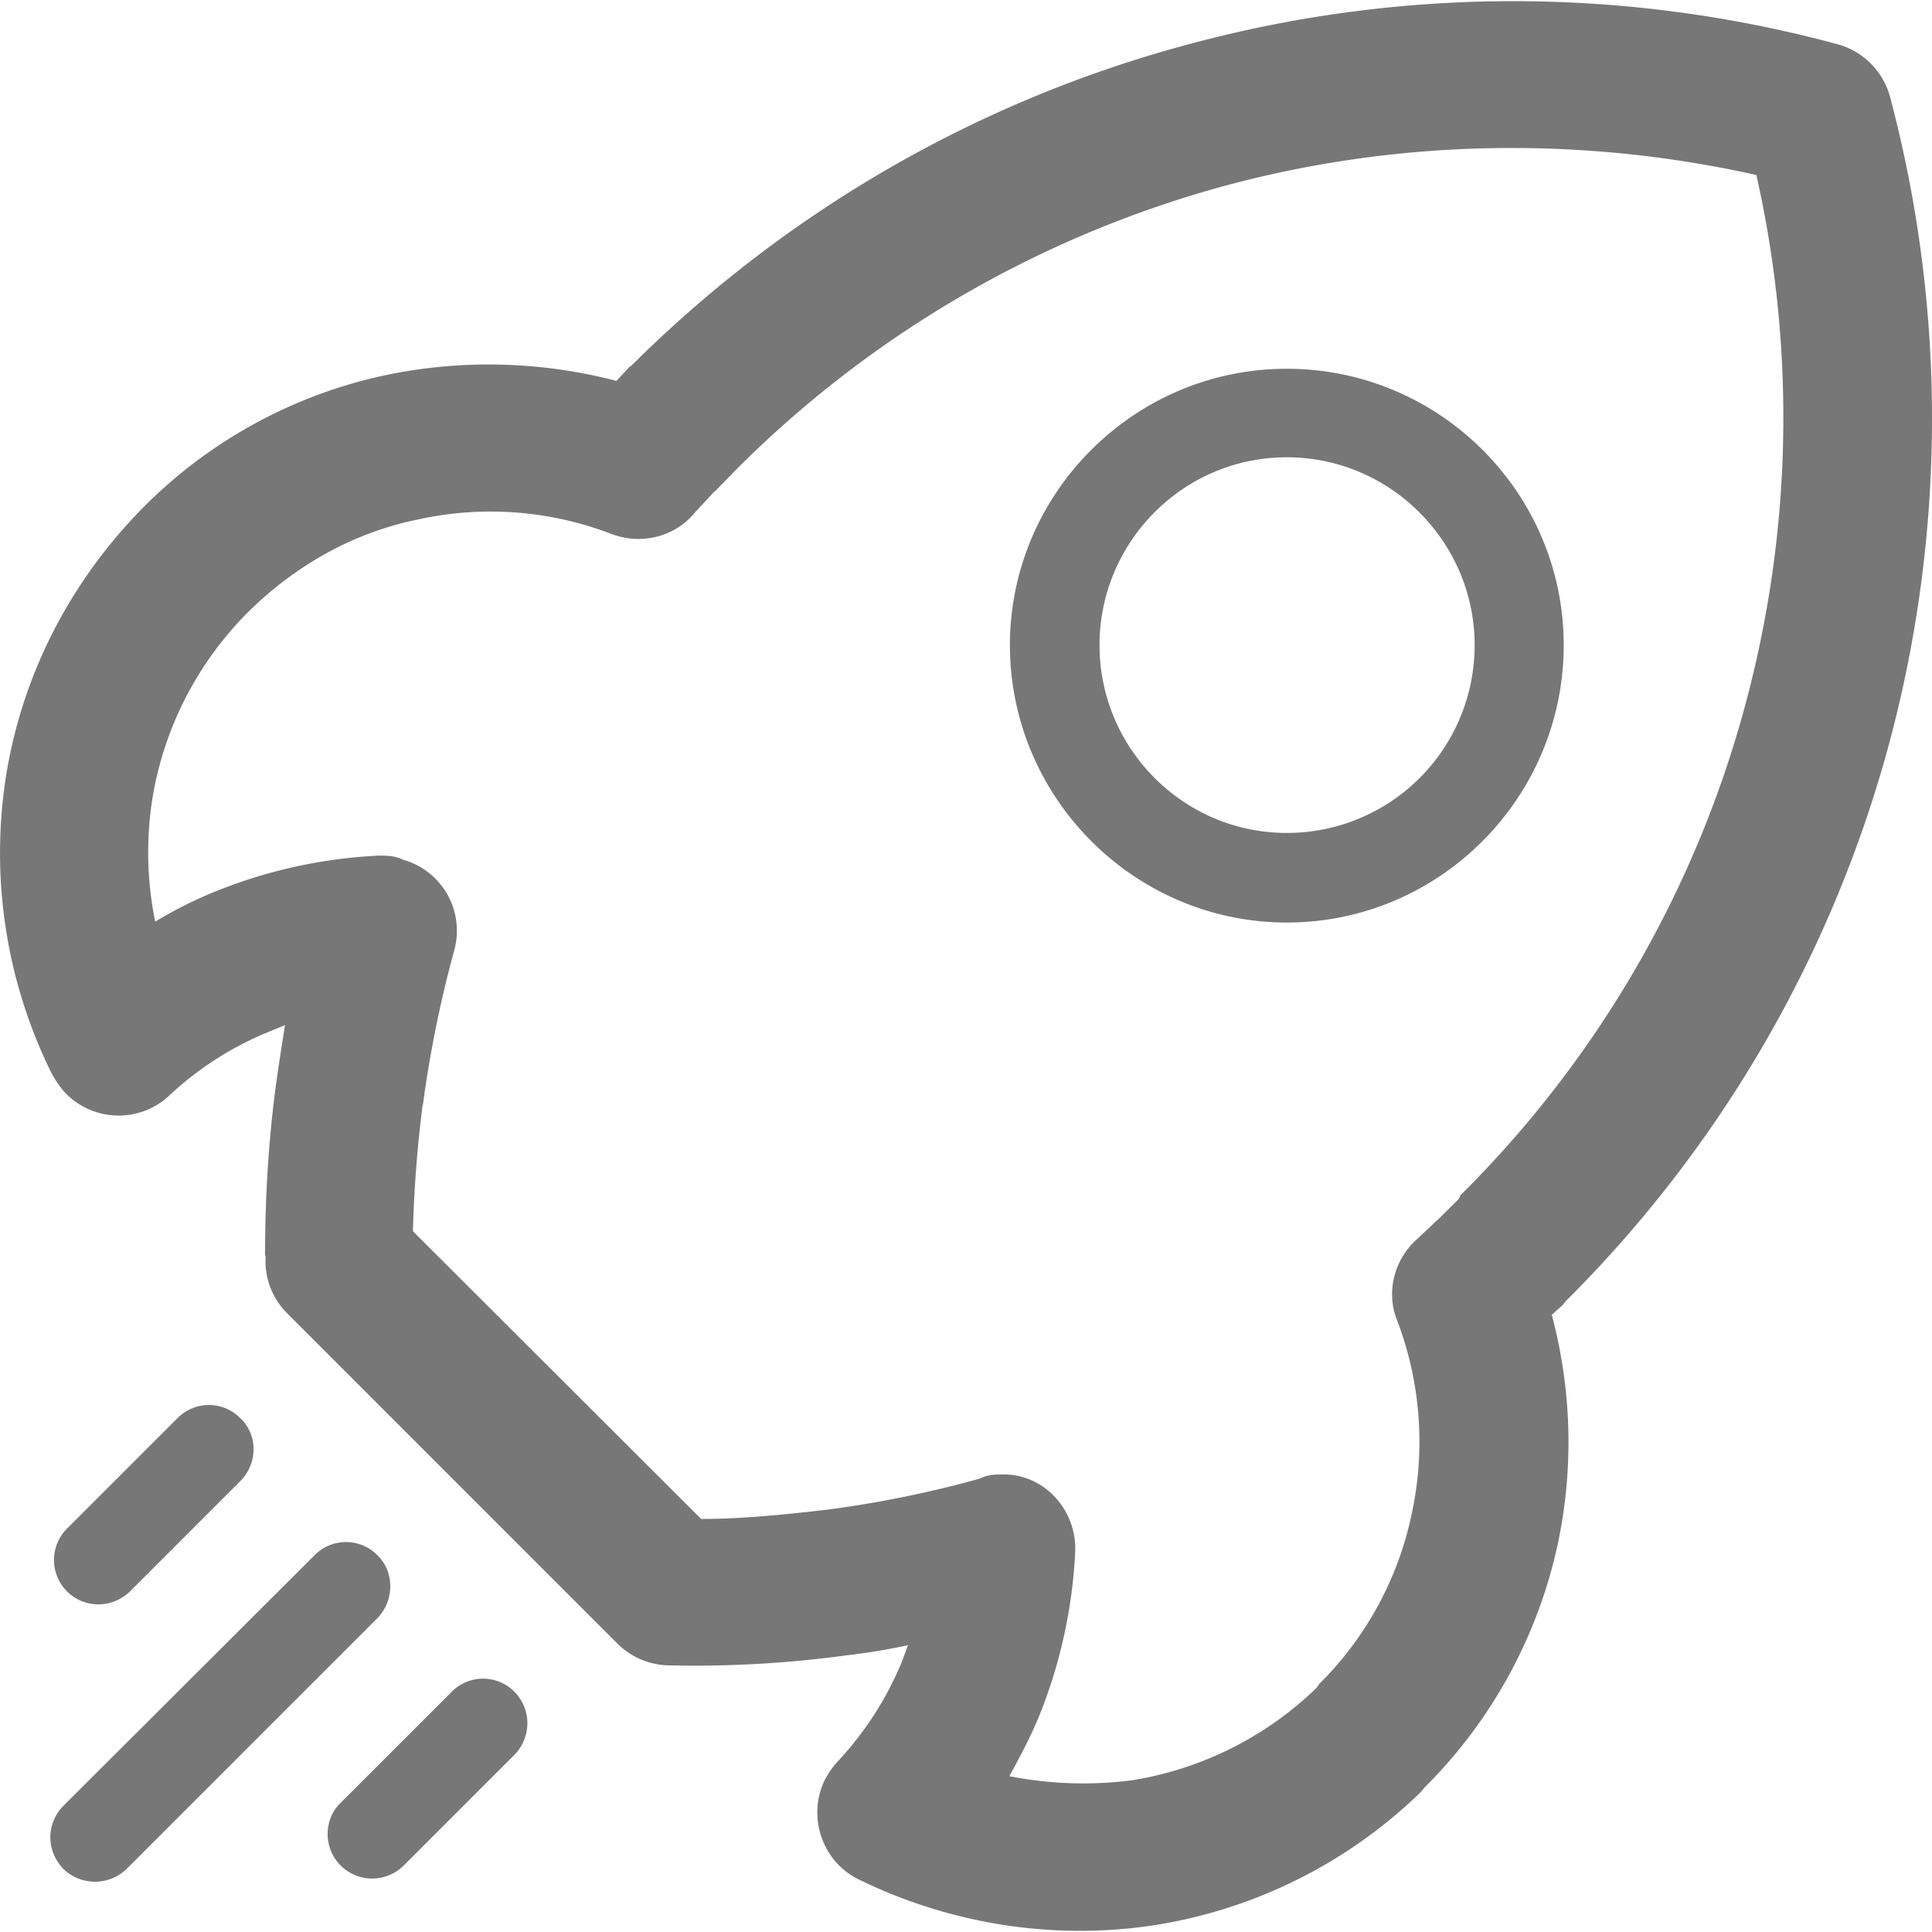 <?xml version="1.0" encoding="UTF-8"?> <svg xmlns="http://www.w3.org/2000/svg" width="64" height="64"> <path fill="#777" d="M5.883 46.975a1.46 1.46 0 0 1 2.074 0c.59.55.59 1.501 0 2.092L4.31 52.714c-.59.577-1.52.577-2.092 0a1.467 1.467 0 0 1 0-2.075l3.665-3.664zM51.8 21.37c0 5.06-4.113 9.19-9.173 9.19-5.042 0-9.172-4.13-9.172-9.19 0-5.024 4.112-9.154 9.172-9.154 5.06 0 9.173 4.112 9.173 9.154zm-9.173-6.222c-3.433 0-6.204 2.808-6.204 6.222 0 3.415 2.771 6.222 6.204 6.222a6.215 6.215 0 0 0 6.222-6.222c0-3.414-2.789-6.222-6.222-6.222zM8.78 41.628c0-1.895.107-3.772.358-5.668.094-.657.197-1.341.304-2.002l-.519.214A10.773 10.773 0 0 0 5.598 36.3a2.453 2.453 0 0 1-3.47-.134 3.305 3.305 0 0 1-.428-.63A16.439 16.439 0 0 1 .198 25.72c.519-3.272 2.056-6.383 4.541-8.904a15.996 15.996 0 0 1 8.082-4.399 16.729 16.729 0 0 1 7.599.201l.447-.482h.04-.014c5.31-5.293 11.73-8.87 18.506-10.675a41.175 41.175 0 0 1 21.456 0 2.48 2.48 0 0 1 1.752 1.734 41.54 41.54 0 0 1-.013 21.385 41.145 41.145 0 0 1-10.71 18.506l-.121.147-.358.322c.66 2.485.733 5.077.197 7.598a16.196 16.196 0 0 1-4.416 8.065l-.121.147a16.278 16.278 0 0 1-8.761 4.399c-3.326.523-6.795 0-9.888-1.52-1.197-.603-1.68-2.092-1.09-3.29.12-.215.25-.416.412-.59a10.98 10.98 0 0 0 2.127-3.29l.215-.576c-.661.147-1.341.254-2.02.335a37.291 37.291 0 0 1-5.865.335 2.48 2.48 0 0 1-1.717-.697L9.518 43.51a2.433 2.433 0 0 1-.715-1.931zM14 36.603a41.444 41.444 0 0 0-.321 4.184l9.548 9.53c1.376 0 2.789-.147 4.183-.308a36.526 36.526 0 0 0 5.06-1.032c.251-.134.52-.134.788-.134 1.34 0 2.413 1.18 2.36 2.557a16.713 16.713 0 0 1-1.234 5.542c-.268.63-.59 1.247-.948 1.896a12.62 12.62 0 0 0 4.076.134 11.376 11.376 0 0 0 6.098-3.057l.093-.134a11.13 11.13 0 0 0 3.058-5.615 11.296 11.296 0 0 0-.483-6.437c-.358-.898-.12-1.967.644-2.664l.787-.738.607-.603.067-.134a36.05 36.05 0 0 0 9.44-16.27 36.553 36.553 0 0 0 .359-17.523c-5.775-1.287-11.8-1.194-17.522.335a36.35 36.35 0 0 0-16.289 9.44l-.68.698h-.013l-.661.71c-.644.792-1.753 1.087-2.754.711a11.167 11.167 0 0 0-6.419-.482c-2.056.415-4.005 1.467-5.614 3.057a11.312 11.312 0 0 0-3.182 6.187 11.497 11.497 0 0 0 .093 4.077 14.194 14.194 0 0 1 1.878-.952 16.518 16.518 0 0 1 5.525-1.234c.268 0 .536 0 .804.134a2.443 2.443 0 0 1 1.699 3.004 39.085 39.085 0 0 0-1.037 5.113zm.966 19.437a1.46 1.46 0 0 1 2.074 0 1.488 1.488 0 0 1 0 2.092l-3.665 3.665a1.481 1.481 0 0 1-2.092 0c-.573-.577-.573-1.52 0-2.075l3.683-3.682zm-4.541-4.525a1.46 1.46 0 0 1 2.074 0c.572.55.572 1.502 0 2.092l-8.314 8.314a1.51 1.51 0 0 1-2.075 0c-.59-.603-.59-1.52 0-2.11l8.315-8.296"></path> </svg> 